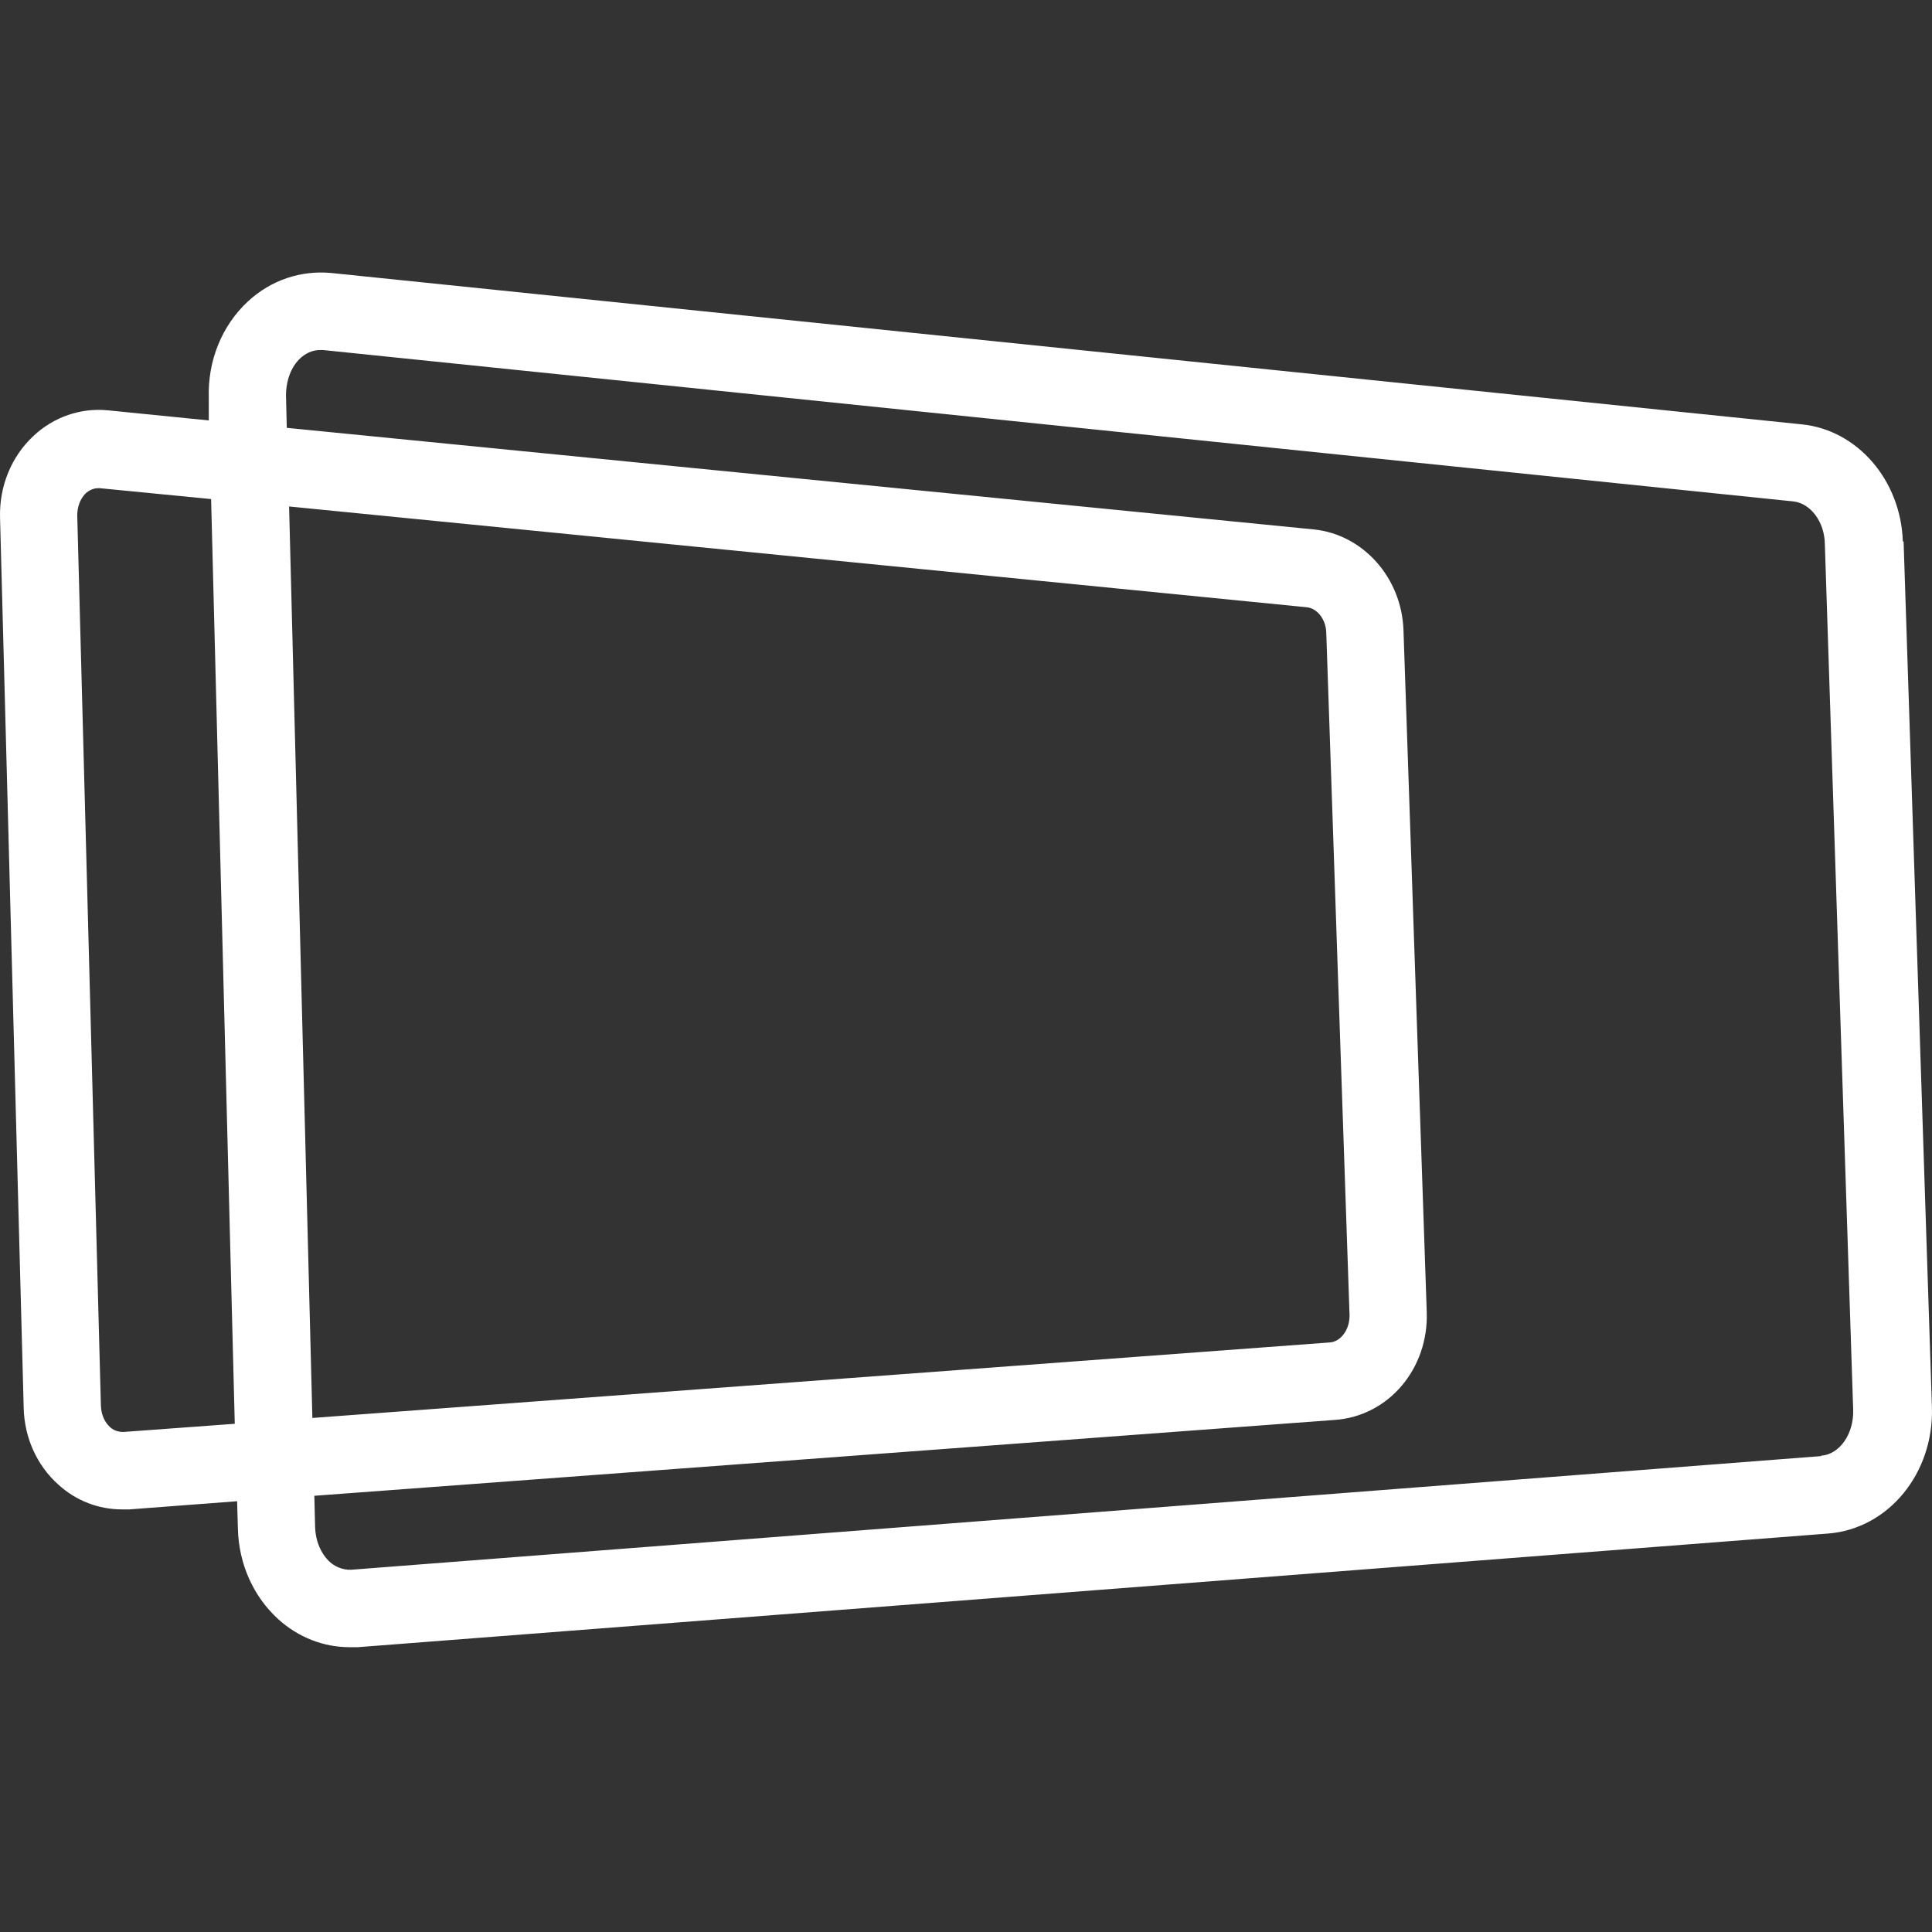<svg width="60" height="60" viewBox="0 0 60 60" fill="none" xmlns="http://www.w3.org/2000/svg">
<rect x="0" y="0" width="60" height="60" fill="#333333" stroke="none"/>
<path d="M59.094 16.816C59.034 14.919 57.684 13.348 55.949 13.178L10.28 8.477C9.34 8.392 8.424 8.694 7.701 9.359C6.894 10.108 6.448 11.196 6.484 12.356V13.057L3.351 12.743C2.507 12.659 1.664 12.949 1.037 13.541C0.351 14.181 -0.023 15.1 0.001 16.067L0.736 43.734C0.76 44.652 1.146 45.51 1.809 46.103C2.363 46.61 3.062 46.876 3.797 46.876C3.869 46.876 3.941 46.876 4.014 46.876L7.364 46.622L7.388 47.468C7.412 48.568 7.87 49.584 8.641 50.285C9.268 50.853 10.051 51.155 10.858 51.155C10.943 51.155 11.027 51.155 11.111 51.155L56.769 47.626C58.648 47.481 60.058 45.752 59.998 43.709L59.118 16.816H59.094ZM3.821 44.471C3.64 44.471 3.496 44.398 3.411 44.314C3.243 44.157 3.146 43.927 3.134 43.673L2.399 16.007C2.399 15.729 2.495 15.487 2.664 15.318C2.748 15.245 2.881 15.161 3.05 15.161C3.062 15.161 3.086 15.161 3.098 15.161L6.556 15.499L7.291 44.217L3.833 44.471H3.821ZM8.978 15.729L40.586 18.859C40.911 18.895 41.176 19.234 41.188 19.645L41.911 40.833C41.923 41.28 41.646 41.667 41.297 41.691L9.701 44.036L8.978 15.729ZM56.564 45.22L10.906 48.75C10.617 48.762 10.376 48.629 10.244 48.508C9.966 48.254 9.798 47.855 9.786 47.42L9.762 46.453L41.465 44.096C43.128 43.975 44.369 42.501 44.309 40.748L43.586 19.56C43.526 17.941 42.333 16.599 40.803 16.442L8.906 13.287L8.882 12.284C8.882 11.825 9.039 11.389 9.328 11.124C9.46 11.003 9.665 10.87 9.942 10.87C9.966 10.87 10.003 10.87 10.027 10.87L55.696 15.572C56.227 15.632 56.66 16.2 56.672 16.889L57.552 43.782C57.576 44.531 57.13 45.172 56.552 45.208L56.564 45.22Z" fill="white"/>
</svg>
